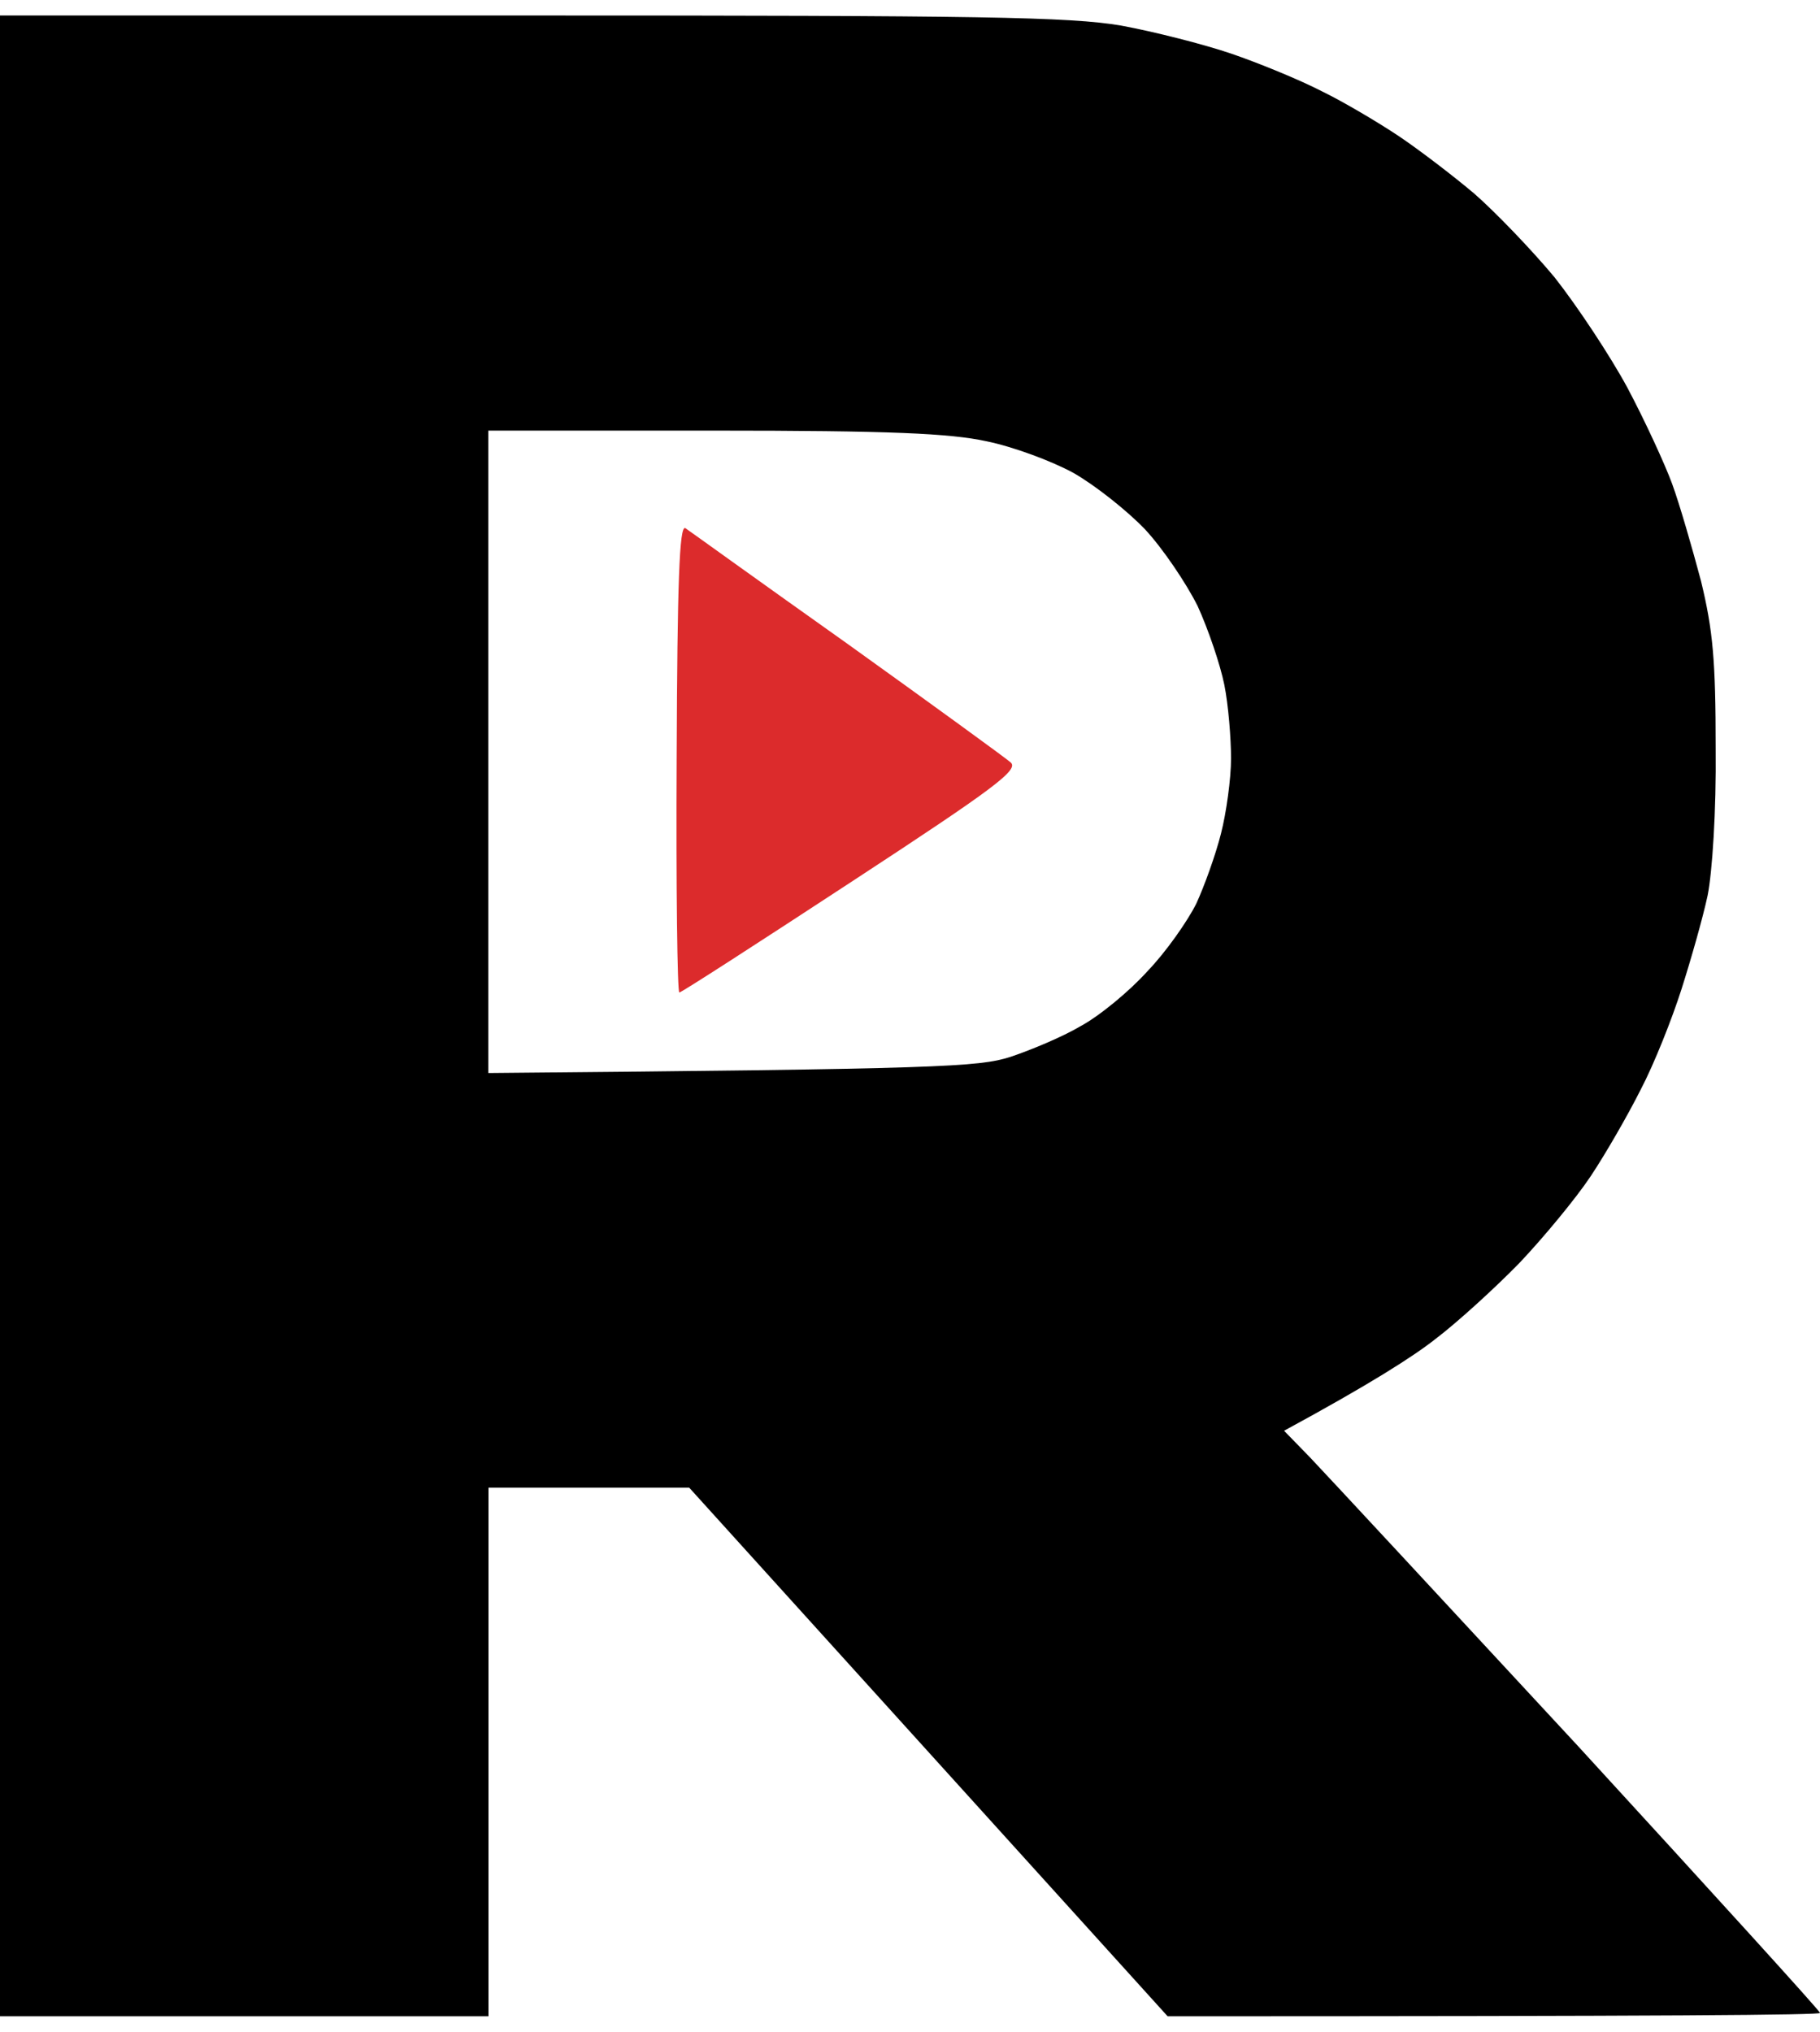 <svg width="43" height="48" viewBox="0 0 43 48" fill="none" xmlns="http://www.w3.org/2000/svg">
<path d="M12.521 0.366C23.192 0.366 25.263 0.398 26.48 0.603C27.255 0.745 28.441 1.046 29.089 1.267C29.737 1.488 30.702 1.884 31.224 2.153C31.745 2.406 32.567 2.895 33.041 3.211C33.515 3.528 34.322 4.144 34.828 4.571C35.318 4.998 36.171 5.883 36.725 6.547C37.262 7.227 38.037 8.397 38.448 9.156C38.859 9.93 39.333 10.958 39.507 11.432C39.681 11.906 39.982 12.95 40.188 13.724C40.472 14.894 40.535 15.606 40.535 17.676C40.551 19.162 40.455 20.602 40.345 21.155C40.234 21.677 39.95 22.672 39.728 23.368C39.507 24.063 39.081 25.138 38.765 25.739C38.464 26.34 37.926 27.273 37.578 27.794C37.23 28.316 36.471 29.233 35.902 29.834C35.333 30.418 34.433 31.241 33.911 31.636C33.389 32.047 32.377 32.695 30.338 33.801L30.954 34.434C31.286 34.782 34.148 37.864 37.294 41.263C40.423 44.676 42.998 47.505 43.001 47.555C43.001 47.603 39.539 47.634 27.587 47.634L16.283 35.145H11.541V47.634H0V0.366H12.521ZM11.537 10.173V25.35C22.224 25.255 23.125 25.207 23.868 24.97C24.343 24.812 25.102 24.497 25.528 24.244C25.971 24.006 26.682 23.421 27.108 22.947C27.551 22.488 28.057 21.761 28.263 21.35C28.452 20.939 28.721 20.197 28.848 19.691C28.974 19.201 29.085 18.394 29.085 17.919C29.085 17.445 29.022 16.655 28.927 16.181C28.832 15.707 28.548 14.869 28.295 14.316C28.026 13.778 27.473 12.956 27.046 12.498C26.619 12.055 25.86 11.454 25.355 11.169C24.833 10.885 23.931 10.553 23.314 10.426C22.445 10.237 21.038 10.173 16.864 10.173H11.537Z" fill="black"/>
<path d="M16.05 23.448C16.003 23.448 15.971 20.95 15.987 17.899C16.003 13.773 16.05 12.398 16.192 12.477C16.287 12.54 17.995 13.773 20.003 15.196C22.01 16.635 23.749 17.899 23.876 18.01C24.081 18.184 23.512 18.611 20.129 20.824C17.932 22.263 16.098 23.448 16.05 23.448Z" fill="#DC2B2C"/>
</svg>

